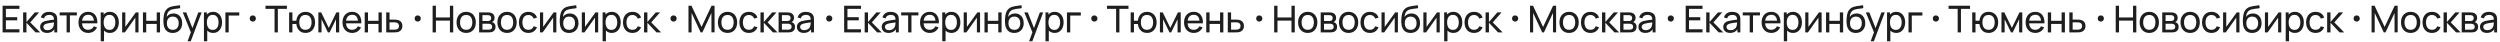 <?xml version="1.0" encoding="UTF-8"?> <svg xmlns="http://www.w3.org/2000/svg" width="1622" height="27" viewBox="0 0 1622 27" fill="none"><path d="M1.68 21V3.72H12.6V5.748H3.816V11.16H11.16V13.188H3.816V18.972H12.6V21H1.68ZM14.993 21L15.005 8.04H17.165V14.28L22.601 8.04H25.373L19.649 14.52L26.045 21H23.057L17.165 14.76V21H14.993ZM30.443 21.36C29.475 21.36 28.663 21.184 28.007 20.832C27.359 20.472 26.867 20 26.531 19.416C26.203 18.832 26.039 18.192 26.039 17.496C26.039 16.816 26.167 16.228 26.423 15.732C26.687 15.228 27.055 14.812 27.527 14.484C27.999 14.148 28.563 13.884 29.219 13.692C29.835 13.524 30.523 13.38 31.283 13.26C32.051 13.132 32.827 13.016 33.611 12.912C34.395 12.808 35.127 12.708 35.807 12.612L35.039 13.056C35.063 11.904 34.831 11.052 34.343 10.5C33.863 9.948 33.031 9.672 31.847 9.672C31.063 9.672 30.375 9.852 29.783 10.212C29.199 10.564 28.787 11.14 28.547 11.94L26.519 11.328C26.831 10.192 27.435 9.3 28.331 8.652C29.227 8.004 30.407 7.68 31.871 7.68C33.047 7.68 34.055 7.892 34.895 8.316C35.743 8.732 36.351 9.364 36.719 10.212C36.903 10.612 37.019 11.048 37.067 11.52C37.115 11.984 37.139 12.472 37.139 12.984V21H35.243V17.892L35.687 18.18C35.199 19.228 34.515 20.02 33.635 20.556C32.763 21.092 31.699 21.36 30.443 21.36ZM30.767 19.572C31.535 19.572 32.199 19.436 32.759 19.164C33.327 18.884 33.783 18.52 34.127 18.072C34.471 17.616 34.695 17.12 34.799 16.584C34.919 16.184 34.983 15.74 34.991 15.252C35.007 14.756 35.015 14.376 35.015 14.112L35.759 14.436C35.063 14.532 34.379 14.624 33.707 14.712C33.035 14.8 32.399 14.896 31.799 15C31.199 15.096 30.659 15.212 30.179 15.348C29.827 15.46 29.495 15.604 29.183 15.78C28.879 15.956 28.631 16.184 28.439 16.464C28.255 16.736 28.163 17.076 28.163 17.484C28.163 17.836 28.251 18.172 28.427 18.492C28.611 18.812 28.891 19.072 29.267 19.272C29.651 19.472 30.151 19.572 30.767 19.572ZM43.211 21V9.984H38.699V8.04H49.859V9.984H45.347V21H43.211ZM57.267 21.36C55.995 21.36 54.883 21.08 53.931 20.52C52.987 19.952 52.251 19.164 51.723 18.156C51.195 17.14 50.931 15.956 50.931 14.604C50.931 13.188 51.191 11.964 51.711 10.932C52.231 9.892 52.955 9.092 53.883 8.532C54.819 7.964 55.915 7.68 57.171 7.68C58.475 7.68 59.583 7.98 60.495 8.58C61.415 9.18 62.103 10.036 62.559 11.148C63.023 12.26 63.223 13.584 63.159 15.12H60.999V14.352C60.975 12.76 60.651 11.572 60.027 10.788C59.403 9.996 58.475 9.6 57.243 9.6C55.923 9.6 54.919 10.024 54.231 10.872C53.543 11.72 53.199 12.936 53.199 14.52C53.199 16.048 53.543 17.232 54.231 18.072C54.919 18.912 55.899 19.332 57.171 19.332C58.027 19.332 58.771 19.136 59.403 18.744C60.035 18.352 60.531 17.788 60.891 17.052L62.943 17.76C62.439 18.904 61.679 19.792 60.663 20.424C59.655 21.048 58.523 21.36 57.267 21.36ZM52.479 15.12V13.404H62.055V15.12H52.479ZM71.302 21.36C70.086 21.36 69.062 21.06 68.23 20.46C67.398 19.852 66.766 19.032 66.334 18C65.91 16.96 65.698 15.796 65.698 14.508C65.698 13.204 65.91 12.036 66.334 11.004C66.766 9.972 67.398 9.16 68.23 8.568C69.07 7.976 70.098 7.68 71.314 7.68C72.514 7.68 73.546 7.98 74.41 8.58C75.282 9.172 75.95 9.984 76.414 11.016C76.878 12.048 77.11 13.212 77.11 14.508C77.11 15.804 76.878 16.968 76.414 18C75.95 19.032 75.282 19.852 74.41 20.46C73.546 21.06 72.51 21.36 71.302 21.36ZM65.338 26.76V8.04H67.246V17.58H67.486V26.76H65.338ZM71.038 19.404C71.894 19.404 72.602 19.188 73.162 18.756C73.722 18.324 74.142 17.74 74.422 17.004C74.702 16.26 74.842 15.428 74.842 14.508C74.842 13.596 74.702 12.772 74.422 12.036C74.15 11.3 73.726 10.716 73.15 10.284C72.582 9.852 71.858 9.636 70.978 9.636C70.138 9.636 69.442 9.844 68.89 10.26C68.338 10.668 67.926 11.24 67.654 11.976C67.382 12.704 67.246 13.548 67.246 14.508C67.246 15.452 67.378 16.296 67.642 17.04C67.914 17.776 68.33 18.356 68.89 18.78C69.45 19.196 70.166 19.404 71.038 19.404ZM89.869 8.04V21H87.805V11.448L81.013 21H79.249V8.04H81.313V17.46L88.117 8.04H89.869ZM92.738 21V8.04H94.874V13.5H101.69V8.04H103.826V21H101.69V15.528H94.874V21H92.738ZM111.975 21.372C110.751 21.364 109.707 21.1 108.843 20.58C107.979 20.052 107.307 19.28 106.827 18.264C106.347 17.248 106.079 16.004 106.023 14.532C105.991 13.852 105.999 13.104 106.047 12.288C106.103 11.472 106.191 10.688 106.311 9.936C106.439 9.184 106.599 8.564 106.791 8.076C107.007 7.492 107.311 6.952 107.703 6.456C108.103 5.952 108.551 5.536 109.047 5.208C109.551 4.864 110.115 4.596 110.739 4.404C111.363 4.212 112.015 4.064 112.695 3.96C113.383 3.848 114.071 3.752 114.759 3.672C115.447 3.584 116.103 3.48 116.727 3.36L116.943 5.28C116.503 5.376 115.983 5.46 115.383 5.532C114.783 5.596 114.159 5.672 113.511 5.76C112.871 5.848 112.255 5.972 111.663 6.132C111.079 6.284 110.575 6.496 110.151 6.768C109.527 7.144 109.047 7.708 108.711 8.46C108.383 9.204 108.183 10.04 108.111 10.968C108.607 10.2 109.251 9.636 110.043 9.276C110.835 8.916 111.679 8.736 112.575 8.736C113.735 8.736 114.735 9.008 115.575 9.552C116.415 10.088 117.059 10.828 117.507 11.772C117.963 12.716 118.191 13.792 118.191 15C118.191 16.28 117.935 17.4 117.423 18.36C116.911 19.32 116.187 20.064 115.251 20.592C114.323 21.12 113.231 21.38 111.975 21.372ZM112.107 19.344C113.363 19.344 114.315 18.956 114.963 18.18C115.611 17.396 115.935 16.356 115.935 15.06C115.935 13.732 115.599 12.688 114.927 11.928C114.255 11.16 113.311 10.776 112.095 10.776C110.863 10.776 109.919 11.16 109.263 11.928C108.615 12.688 108.291 13.732 108.291 15.06C108.291 16.396 108.619 17.444 109.275 18.204C109.931 18.964 110.875 19.344 112.107 19.344ZM121.691 26.76L124.199 19.944L124.235 21.96L118.571 8.04H120.815L125.255 19.236H124.487L128.651 8.04H130.823L123.767 26.76H121.691ZM138.277 21.36C137.061 21.36 136.037 21.06 135.205 20.46C134.373 19.852 133.741 19.032 133.309 18C132.885 16.96 132.673 15.796 132.673 14.508C132.673 13.204 132.885 12.036 133.309 11.004C133.741 9.972 134.373 9.16 135.205 8.568C136.045 7.976 137.073 7.68 138.289 7.68C139.489 7.68 140.521 7.98 141.385 8.58C142.257 9.172 142.925 9.984 143.389 11.016C143.853 12.048 144.085 13.212 144.085 14.508C144.085 15.804 143.853 16.968 143.389 18C142.925 19.032 142.257 19.852 141.385 20.46C140.521 21.06 139.485 21.36 138.277 21.36ZM132.313 26.76V8.04H134.221V17.58H134.461V26.76H132.313ZM138.013 19.404C138.869 19.404 139.577 19.188 140.137 18.756C140.697 18.324 141.117 17.74 141.397 17.004C141.677 16.26 141.817 15.428 141.817 14.508C141.817 13.596 141.677 12.772 141.397 12.036C141.125 11.3 140.701 10.716 140.125 10.284C139.557 9.852 138.833 9.636 137.953 9.636C137.113 9.636 136.417 9.844 135.865 10.26C135.313 10.668 134.901 11.24 134.629 11.976C134.357 12.704 134.221 13.548 134.221 14.508C134.221 15.452 134.353 16.296 134.617 17.04C134.889 17.776 135.305 18.356 135.865 18.78C136.425 19.196 137.141 19.404 138.013 19.404ZM146.236 21V8.04H155.236V10.068H148.372V21H146.236Z" fill="#1E1E1E"></path><circle cx="164" cy="12" r="2" fill="#1E1E1E"></circle><path d="M178.132 21V5.748H172.24V3.72H186.16V5.748H180.268V21H178.132ZM198.163 21.36C197.059 21.36 196.083 21.124 195.235 20.652C194.395 20.18 193.719 19.512 193.207 18.648C192.695 17.784 192.375 16.764 192.247 15.588H189.715V21H187.579V8.04H189.715V13.452H192.235C192.363 12.252 192.687 11.22 193.207 10.356C193.727 9.492 194.411 8.832 195.259 8.376C196.107 7.912 197.083 7.68 198.187 7.68C199.475 7.68 200.583 7.972 201.511 8.556C202.447 9.14 203.163 9.944 203.659 10.968C204.163 11.992 204.415 13.168 204.415 14.496C204.415 15.848 204.159 17.04 203.647 18.072C203.143 19.104 202.423 19.912 201.487 20.496C200.559 21.072 199.451 21.36 198.163 21.36ZM198.127 19.332C199.487 19.332 200.495 18.888 201.151 18C201.815 17.104 202.147 15.94 202.147 14.508C202.147 13.036 201.811 11.868 201.139 11.004C200.475 10.14 199.475 9.708 198.139 9.708C196.851 9.708 195.871 10.136 195.199 10.992C194.527 11.848 194.191 13.016 194.191 14.496C194.191 15.96 194.523 17.132 195.187 18.012C195.859 18.892 196.839 19.332 198.127 19.332ZM206.552 21V8.04H208.388L213.308 18.096L218.228 8.04H220.064V21H218V12.492L213.872 21H212.744L208.616 12.492V21H206.552ZM228.551 21.36C227.279 21.36 226.167 21.08 225.215 20.52C224.271 19.952 223.535 19.164 223.007 18.156C222.479 17.14 222.215 15.956 222.215 14.604C222.215 13.188 222.475 11.964 222.995 10.932C223.515 9.892 224.239 9.092 225.167 8.532C226.103 7.964 227.199 7.68 228.455 7.68C229.759 7.68 230.867 7.98 231.779 8.58C232.699 9.18 233.387 10.036 233.843 11.148C234.307 12.26 234.507 13.584 234.443 15.12H232.283V14.352C232.259 12.76 231.935 11.572 231.311 10.788C230.687 9.996 229.759 9.6 228.527 9.6C227.207 9.6 226.203 10.024 225.515 10.872C224.827 11.72 224.483 12.936 224.483 14.52C224.483 16.048 224.827 17.232 225.515 18.072C226.203 18.912 227.183 19.332 228.455 19.332C229.311 19.332 230.055 19.136 230.687 18.744C231.319 18.352 231.815 17.788 232.175 17.052L234.227 17.76C233.723 18.904 232.963 19.792 231.947 20.424C230.939 21.048 229.807 21.36 228.551 21.36ZM223.763 15.12V13.404H233.339V15.12H223.763ZM236.623 21V8.04H238.759V13.5H245.575V8.04H247.711V21H245.575V15.528H238.759V21H236.623ZM250.592 21L250.58 8.04H252.728V12.732H255.524C255.9 12.732 256.284 12.74 256.676 12.756C257.068 12.772 257.408 12.808 257.696 12.864C258.368 12.992 258.956 13.216 259.46 13.536C259.964 13.856 260.356 14.292 260.636 14.844C260.916 15.388 261.056 16.064 261.056 16.872C261.056 17.992 260.764 18.88 260.18 19.536C259.604 20.184 258.848 20.616 257.912 20.832C257.592 20.904 257.224 20.952 256.808 20.976C256.4 20.992 256.012 21 255.644 21H250.592ZM252.728 19.236H255.68C255.92 19.236 256.188 19.228 256.484 19.212C256.78 19.196 257.044 19.156 257.276 19.092C257.684 18.972 258.048 18.736 258.368 18.384C258.696 18.032 258.86 17.528 258.86 16.872C258.86 16.208 258.7 15.696 258.38 15.336C258.068 14.976 257.656 14.74 257.144 14.628C256.912 14.572 256.668 14.536 256.412 14.52C256.156 14.504 255.912 14.496 255.68 14.496H252.728V19.236Z" fill="#1E1E1E"></path><circle cx="271" cy="12" r="2" fill="#1E1E1E"></circle><path d="M280.68 21V3.72H282.816V11.34H291.912V3.72H294.048V21H291.912V13.368H282.816V21H280.68ZM302.454 21.36C301.166 21.36 300.054 21.068 299.118 20.484C298.19 19.9 297.474 19.092 296.97 18.06C296.466 17.028 296.214 15.844 296.214 14.508C296.214 13.148 296.47 11.956 296.982 10.932C297.494 9.908 298.218 9.112 299.154 8.544C300.09 7.968 301.19 7.68 302.454 7.68C303.75 7.68 304.866 7.972 305.802 8.556C306.738 9.132 307.454 9.936 307.95 10.968C308.454 11.992 308.706 13.172 308.706 14.508C308.706 15.86 308.454 17.052 307.95 18.084C307.446 19.108 306.726 19.912 305.79 20.496C304.854 21.072 303.742 21.36 302.454 21.36ZM302.454 19.332C303.798 19.332 304.798 18.884 305.454 17.988C306.11 17.092 306.438 15.932 306.438 14.508C306.438 13.044 306.106 11.88 305.442 11.016C304.778 10.144 303.782 9.708 302.454 9.708C301.55 9.708 300.806 9.912 300.222 10.32C299.638 10.728 299.202 11.292 298.914 12.012C298.626 12.732 298.482 13.564 298.482 14.508C298.482 15.964 298.818 17.132 299.49 18.012C300.162 18.892 301.15 19.332 302.454 19.332ZM310.856 21V8.04H316.376C316.704 8.04 317.056 8.06 317.432 8.1C317.816 8.132 318.164 8.192 318.476 8.28C319.172 8.464 319.744 8.844 320.192 9.42C320.648 9.988 320.876 10.708 320.876 11.58C320.876 12.068 320.8 12.492 320.648 12.852C320.504 13.212 320.296 13.524 320.024 13.788C319.904 13.908 319.772 14.016 319.628 14.112C319.484 14.208 319.34 14.284 319.196 14.34C319.476 14.388 319.76 14.496 320.048 14.664C320.504 14.912 320.86 15.26 321.116 15.708C321.38 16.156 321.512 16.728 321.512 17.424C321.512 18.304 321.3 19.032 320.876 19.608C320.452 20.176 319.868 20.568 319.124 20.784C318.812 20.872 318.468 20.932 318.092 20.964C317.716 20.988 317.352 21 317 21H310.856ZM313.016 19.26H316.88C317.048 19.26 317.248 19.244 317.48 19.212C317.72 19.18 317.932 19.14 318.116 19.092C318.532 18.972 318.832 18.748 319.016 18.42C319.208 18.092 319.304 17.736 319.304 17.352C319.304 16.84 319.16 16.424 318.872 16.104C318.592 15.784 318.22 15.584 317.756 15.504C317.588 15.456 317.404 15.428 317.204 15.42C317.012 15.412 316.84 15.408 316.688 15.408H313.016V19.26ZM313.016 13.644H316.232C316.456 13.644 316.692 13.632 316.94 13.608C317.188 13.576 317.404 13.524 317.588 13.452C317.956 13.316 318.224 13.092 318.392 12.78C318.568 12.46 318.656 12.112 318.656 11.736C318.656 11.32 318.56 10.956 318.368 10.644C318.184 10.324 317.9 10.104 317.516 9.984C317.26 9.888 316.972 9.836 316.652 9.828C316.34 9.812 316.14 9.804 316.052 9.804H313.016V13.644ZM328.963 21.36C327.675 21.36 326.563 21.068 325.627 20.484C324.699 19.9 323.983 19.092 323.479 18.06C322.975 17.028 322.723 15.844 322.723 14.508C322.723 13.148 322.979 11.956 323.491 10.932C324.003 9.908 324.727 9.112 325.663 8.544C326.599 7.968 327.699 7.68 328.963 7.68C330.259 7.68 331.375 7.972 332.311 8.556C333.247 9.132 333.963 9.936 334.459 10.968C334.963 11.992 335.215 13.172 335.215 14.508C335.215 15.86 334.963 17.052 334.459 18.084C333.955 19.108 333.235 19.912 332.299 20.496C331.363 21.072 330.251 21.36 328.963 21.36ZM328.963 19.332C330.307 19.332 331.307 18.884 331.963 17.988C332.619 17.092 332.947 15.932 332.947 14.508C332.947 13.044 332.615 11.88 331.951 11.016C331.287 10.144 330.291 9.708 328.963 9.708C328.059 9.708 327.315 9.912 326.731 10.32C326.147 10.728 325.711 11.292 325.423 12.012C325.135 12.732 324.991 13.564 324.991 14.508C324.991 15.964 325.327 17.132 325.999 18.012C326.671 18.892 327.659 19.332 328.963 19.332ZM342.837 21.36C341.525 21.36 340.409 21.068 339.489 20.484C338.577 19.892 337.881 19.08 337.401 18.048C336.921 17.016 336.673 15.84 336.657 14.52C336.673 13.168 336.925 11.98 337.413 10.956C337.909 9.924 338.617 9.12 339.537 8.544C340.457 7.968 341.565 7.68 342.861 7.68C344.229 7.68 345.405 8.016 346.389 8.688C347.381 9.36 348.045 10.28 348.381 11.448L346.269 12.084C345.997 11.332 345.553 10.748 344.937 10.332C344.329 9.916 343.629 9.708 342.837 9.708C341.949 9.708 341.217 9.916 340.641 10.332C340.065 10.74 339.637 11.308 339.357 12.036C339.077 12.756 338.933 13.584 338.925 14.52C338.941 15.96 339.273 17.124 339.921 18.012C340.577 18.892 341.549 19.332 342.837 19.332C343.685 19.332 344.389 19.14 344.949 18.756C345.509 18.364 345.933 17.8 346.221 17.064L348.381 17.628C347.933 18.836 347.233 19.76 346.281 20.4C345.329 21.04 344.181 21.36 342.837 21.36ZM360.958 8.04V21H358.894V11.448L352.102 21H350.338V8.04H352.402V17.46L359.206 8.04H360.958ZM369.107 21.372C367.883 21.364 366.839 21.1 365.975 20.58C365.111 20.052 364.439 19.28 363.959 18.264C363.479 17.248 363.211 16.004 363.155 14.532C363.123 13.852 363.131 13.104 363.179 12.288C363.235 11.472 363.323 10.688 363.443 9.936C363.571 9.184 363.731 8.564 363.923 8.076C364.139 7.492 364.443 6.952 364.835 6.456C365.235 5.952 365.683 5.536 366.179 5.208C366.683 4.864 367.247 4.596 367.871 4.404C368.495 4.212 369.147 4.064 369.827 3.96C370.515 3.848 371.203 3.752 371.891 3.672C372.579 3.584 373.235 3.48 373.859 3.36L374.075 5.28C373.635 5.376 373.115 5.46 372.515 5.532C371.915 5.596 371.291 5.672 370.643 5.76C370.003 5.848 369.387 5.972 368.795 6.132C368.211 6.284 367.707 6.496 367.283 6.768C366.659 7.144 366.179 7.708 365.843 8.46C365.515 9.204 365.315 10.04 365.243 10.968C365.739 10.2 366.383 9.636 367.175 9.276C367.967 8.916 368.811 8.736 369.707 8.736C370.867 8.736 371.867 9.008 372.707 9.552C373.547 10.088 374.191 10.828 374.639 11.772C375.095 12.716 375.323 13.792 375.323 15C375.323 16.28 375.067 17.4 374.555 18.36C374.043 19.32 373.319 20.064 372.383 20.592C371.455 21.12 370.363 21.38 369.107 21.372ZM369.239 19.344C370.495 19.344 371.447 18.956 372.095 18.18C372.743 17.396 373.067 16.356 373.067 15.06C373.067 13.732 372.731 12.688 372.059 11.928C371.387 11.16 370.443 10.776 369.227 10.776C367.995 10.776 367.051 11.16 366.395 11.928C365.747 12.688 365.423 13.732 365.423 15.06C365.423 16.396 365.751 17.444 366.407 18.204C367.063 18.964 368.007 19.344 369.239 19.344ZM388.1 8.04V21H386.036V11.448L379.244 21H377.48V8.04H379.544V17.46L386.348 8.04H388.1ZM396.933 21.36C395.717 21.36 394.693 21.06 393.861 20.46C393.029 19.852 392.397 19.032 391.965 18C391.541 16.96 391.329 15.796 391.329 14.508C391.329 13.204 391.541 12.036 391.965 11.004C392.397 9.972 393.029 9.16 393.861 8.568C394.701 7.976 395.729 7.68 396.945 7.68C398.145 7.68 399.177 7.98 400.041 8.58C400.913 9.172 401.581 9.984 402.045 11.016C402.509 12.048 402.741 13.212 402.741 14.508C402.741 15.804 402.509 16.968 402.045 18C401.581 19.032 400.913 19.852 400.041 20.46C399.177 21.06 398.141 21.36 396.933 21.36ZM390.969 26.76V8.04H392.877V17.58H393.117V26.76H390.969ZM396.669 19.404C397.525 19.404 398.233 19.188 398.793 18.756C399.353 18.324 399.773 17.74 400.053 17.004C400.333 16.26 400.473 15.428 400.473 14.508C400.473 13.596 400.333 12.772 400.053 12.036C399.781 11.3 399.357 10.716 398.781 10.284C398.213 9.852 397.489 9.636 396.609 9.636C395.769 9.636 395.073 9.844 394.521 10.26C393.969 10.668 393.557 11.24 393.285 11.976C393.013 12.704 392.877 13.548 392.877 14.508C392.877 15.452 393.009 16.296 393.273 17.04C393.545 17.776 393.961 18.356 394.521 18.78C395.081 19.196 395.797 19.404 396.669 19.404ZM410.351 21.36C409.039 21.36 407.923 21.068 407.003 20.484C406.091 19.892 405.395 19.08 404.915 18.048C404.435 17.016 404.187 15.84 404.171 14.52C404.187 13.168 404.439 11.98 404.927 10.956C405.423 9.924 406.131 9.12 407.051 8.544C407.971 7.968 409.079 7.68 410.375 7.68C411.743 7.68 412.919 8.016 413.903 8.688C414.895 9.36 415.559 10.28 415.895 11.448L413.783 12.084C413.511 11.332 413.067 10.748 412.451 10.332C411.843 9.916 411.143 9.708 410.351 9.708C409.463 9.708 408.731 9.916 408.155 10.332C407.579 10.74 407.151 11.308 406.871 12.036C406.591 12.756 406.447 13.584 406.439 14.52C406.455 15.96 406.787 17.124 407.435 18.012C408.091 18.892 409.063 19.332 410.351 19.332C411.199 19.332 411.903 19.14 412.463 18.756C413.023 18.364 413.447 17.8 413.735 17.064L415.895 17.628C415.447 18.836 414.747 19.76 413.795 20.4C412.843 21.04 411.695 21.36 410.351 21.36ZM417.852 21L417.864 8.04H420.024V14.28L425.46 8.04H428.232L422.508 14.52L428.904 21H425.916L420.024 14.76V21H417.852Z" fill="#1E1E1E"></path><circle cx="437" cy="12" r="2" fill="#1E1E1E"></circle><path d="M446.68 21V3.72H448.624L455.152 17.484L461.644 3.72H463.612V20.988H461.584V8.412L455.716 21H454.576L448.708 8.412V21H446.68ZM472.017 21.36C470.729 21.36 469.617 21.068 468.681 20.484C467.753 19.9 467.037 19.092 466.533 18.06C466.029 17.028 465.777 15.844 465.777 14.508C465.777 13.148 466.033 11.956 466.545 10.932C467.057 9.908 467.781 9.112 468.717 8.544C469.653 7.968 470.753 7.68 472.017 7.68C473.313 7.68 474.429 7.972 475.365 8.556C476.301 9.132 477.017 9.936 477.513 10.968C478.017 11.992 478.269 13.172 478.269 14.508C478.269 15.86 478.017 17.052 477.513 18.084C477.009 19.108 476.289 19.912 475.353 20.496C474.417 21.072 473.305 21.36 472.017 21.36ZM472.017 19.332C473.361 19.332 474.361 18.884 475.017 17.988C475.673 17.092 476.001 15.932 476.001 14.508C476.001 13.044 475.669 11.88 475.005 11.016C474.341 10.144 473.345 9.708 472.017 9.708C471.113 9.708 470.369 9.912 469.785 10.32C469.201 10.728 468.765 11.292 468.477 12.012C468.189 12.732 468.045 13.564 468.045 14.508C468.045 15.964 468.381 17.132 469.053 18.012C469.725 18.892 470.713 19.332 472.017 19.332ZM485.891 21.36C484.579 21.36 483.463 21.068 482.543 20.484C481.631 19.892 480.935 19.08 480.455 18.048C479.975 17.016 479.727 15.84 479.711 14.52C479.727 13.168 479.979 11.98 480.467 10.956C480.963 9.924 481.671 9.12 482.591 8.544C483.511 7.968 484.619 7.68 485.915 7.68C487.283 7.68 488.459 8.016 489.443 8.688C490.435 9.36 491.099 10.28 491.435 11.448L489.323 12.084C489.051 11.332 488.607 10.748 487.991 10.332C487.383 9.916 486.683 9.708 485.891 9.708C485.003 9.708 484.271 9.916 483.695 10.332C483.119 10.74 482.691 11.308 482.411 12.036C482.131 12.756 481.987 13.584 481.979 14.52C481.995 15.96 482.327 17.124 482.975 18.012C483.631 18.892 484.603 19.332 485.891 19.332C486.739 19.332 487.443 19.14 488.003 18.756C488.563 18.364 488.987 17.8 489.275 17.064L491.435 17.628C490.987 18.836 490.287 19.76 489.335 20.4C488.383 21.04 487.235 21.36 485.891 21.36ZM493.392 21L493.404 8.04H495.564V14.28L501 8.04H503.772L498.048 14.52L504.444 21H501.456L495.564 14.76V21H493.392ZM505.146 21V8.04H510.666C510.994 8.04 511.346 8.06 511.722 8.1C512.106 8.132 512.454 8.192 512.766 8.28C513.462 8.464 514.034 8.844 514.482 9.42C514.938 9.988 515.166 10.708 515.166 11.58C515.166 12.068 515.09 12.492 514.938 12.852C514.794 13.212 514.586 13.524 514.314 13.788C514.194 13.908 514.062 14.016 513.918 14.112C513.774 14.208 513.63 14.284 513.486 14.34C513.766 14.388 514.05 14.496 514.338 14.664C514.794 14.912 515.15 15.26 515.406 15.708C515.67 16.156 515.802 16.728 515.802 17.424C515.802 18.304 515.59 19.032 515.166 19.608C514.742 20.176 514.158 20.568 513.414 20.784C513.102 20.872 512.758 20.932 512.382 20.964C512.006 20.988 511.642 21 511.29 21H505.146ZM507.306 19.26H511.17C511.338 19.26 511.538 19.244 511.77 19.212C512.01 19.18 512.222 19.14 512.406 19.092C512.822 18.972 513.122 18.748 513.306 18.42C513.498 18.092 513.594 17.736 513.594 17.352C513.594 16.84 513.45 16.424 513.162 16.104C512.882 15.784 512.51 15.584 512.046 15.504C511.878 15.456 511.694 15.428 511.494 15.42C511.302 15.412 511.13 15.408 510.978 15.408H507.306V19.26ZM507.306 13.644H510.522C510.746 13.644 510.982 13.632 511.23 13.608C511.478 13.576 511.694 13.524 511.878 13.452C512.246 13.316 512.514 13.092 512.682 12.78C512.858 12.46 512.946 12.112 512.946 11.736C512.946 11.32 512.85 10.956 512.658 10.644C512.474 10.324 512.19 10.104 511.806 9.984C511.55 9.888 511.262 9.836 510.942 9.828C510.63 9.812 510.43 9.804 510.342 9.804H507.306V13.644ZM521.417 21.36C520.449 21.36 519.637 21.184 518.981 20.832C518.333 20.472 517.841 20 517.505 19.416C517.177 18.832 517.013 18.192 517.013 17.496C517.013 16.816 517.141 16.228 517.397 15.732C517.661 15.228 518.029 14.812 518.501 14.484C518.973 14.148 519.537 13.884 520.193 13.692C520.809 13.524 521.497 13.38 522.257 13.26C523.025 13.132 523.801 13.016 524.585 12.912C525.369 12.808 526.101 12.708 526.781 12.612L526.013 13.056C526.037 11.904 525.805 11.052 525.317 10.5C524.837 9.948 524.005 9.672 522.821 9.672C522.037 9.672 521.349 9.852 520.757 10.212C520.173 10.564 519.761 11.14 519.521 11.94L517.493 11.328C517.805 10.192 518.409 9.3 519.305 8.652C520.201 8.004 521.381 7.68 522.845 7.68C524.021 7.68 525.029 7.892 525.869 8.316C526.717 8.732 527.325 9.364 527.693 10.212C527.877 10.612 527.993 11.048 528.041 11.52C528.089 11.984 528.113 12.472 528.113 12.984V21H526.217V17.892L526.661 18.18C526.173 19.228 525.489 20.02 524.609 20.556C523.737 21.092 522.673 21.36 521.417 21.36ZM521.741 19.572C522.509 19.572 523.173 19.436 523.733 19.164C524.301 18.884 524.757 18.52 525.101 18.072C525.445 17.616 525.669 17.12 525.773 16.584C525.893 16.184 525.957 15.74 525.965 15.252C525.981 14.756 525.989 14.376 525.989 14.112L526.733 14.436C526.037 14.532 525.353 14.624 524.681 14.712C524.009 14.8 523.373 14.896 522.773 15C522.173 15.096 521.633 15.212 521.153 15.348C520.801 15.46 520.469 15.604 520.157 15.78C519.853 15.956 519.605 16.184 519.413 16.464C519.229 16.736 519.137 17.076 519.137 17.484C519.137 17.836 519.225 18.172 519.401 18.492C519.585 18.812 519.865 19.072 520.241 19.272C520.625 19.472 521.125 19.572 521.741 19.572Z" fill="#1E1E1E"></path><circle cx="538" cy="12" r="2" fill="#1E1E1E"></circle><path d="M547.68 21V3.72H558.6V5.748H549.816V11.16H557.16V13.188H549.816V18.972H558.6V21H547.68ZM560.993 21L561.005 8.04H563.165V14.28L568.601 8.04H571.373L565.649 14.52L572.045 21H569.057L563.165 14.76V21H560.993ZM576.443 21.36C575.475 21.36 574.663 21.184 574.007 20.832C573.359 20.472 572.867 20 572.531 19.416C572.203 18.832 572.039 18.192 572.039 17.496C572.039 16.816 572.167 16.228 572.423 15.732C572.687 15.228 573.055 14.812 573.527 14.484C573.999 14.148 574.563 13.884 575.219 13.692C575.835 13.524 576.523 13.38 577.283 13.26C578.051 13.132 578.827 13.016 579.611 12.912C580.395 12.808 581.127 12.708 581.807 12.612L581.039 13.056C581.063 11.904 580.831 11.052 580.343 10.5C579.863 9.948 579.031 9.672 577.847 9.672C577.063 9.672 576.375 9.852 575.783 10.212C575.199 10.564 574.787 11.14 574.547 11.94L572.519 11.328C572.831 10.192 573.435 9.3 574.331 8.652C575.227 8.004 576.407 7.68 577.871 7.68C579.047 7.68 580.055 7.892 580.895 8.316C581.743 8.732 582.351 9.364 582.719 10.212C582.903 10.612 583.019 11.048 583.067 11.52C583.115 11.984 583.139 12.472 583.139 12.984V21H581.243V17.892L581.687 18.18C581.199 19.228 580.515 20.02 579.635 20.556C578.763 21.092 577.699 21.36 576.443 21.36ZM576.767 19.572C577.535 19.572 578.199 19.436 578.759 19.164C579.327 18.884 579.783 18.52 580.127 18.072C580.471 17.616 580.695 17.12 580.799 16.584C580.919 16.184 580.983 15.74 580.991 15.252C581.007 14.756 581.015 14.376 581.015 14.112L581.759 14.436C581.063 14.532 580.379 14.624 579.707 14.712C579.035 14.8 578.399 14.896 577.799 15C577.199 15.096 576.659 15.212 576.179 15.348C575.827 15.46 575.495 15.604 575.183 15.78C574.879 15.956 574.631 16.184 574.439 16.464C574.255 16.736 574.163 17.076 574.163 17.484C574.163 17.836 574.251 18.172 574.427 18.492C574.611 18.812 574.891 19.072 575.267 19.272C575.651 19.472 576.151 19.572 576.767 19.572ZM589.211 21V9.984H584.699V8.04H595.859V9.984H591.347V21H589.211ZM603.267 21.36C601.995 21.36 600.883 21.08 599.931 20.52C598.987 19.952 598.251 19.164 597.723 18.156C597.195 17.14 596.931 15.956 596.931 14.604C596.931 13.188 597.191 11.964 597.711 10.932C598.231 9.892 598.955 9.092 599.883 8.532C600.819 7.964 601.915 7.68 603.171 7.68C604.475 7.68 605.583 7.98 606.495 8.58C607.415 9.18 608.103 10.036 608.559 11.148C609.023 12.26 609.223 13.584 609.159 15.12H606.999V14.352C606.975 12.76 606.651 11.572 606.027 10.788C605.403 9.996 604.475 9.6 603.243 9.6C601.923 9.6 600.919 10.024 600.231 10.872C599.543 11.72 599.199 12.936 599.199 14.52C599.199 16.048 599.543 17.232 600.231 18.072C600.919 18.912 601.899 19.332 603.171 19.332C604.027 19.332 604.771 19.136 605.403 18.744C606.035 18.352 606.531 17.788 606.891 17.052L608.943 17.76C608.439 18.904 607.679 19.792 606.663 20.424C605.655 21.048 604.523 21.36 603.267 21.36ZM598.479 15.12V13.404H608.055V15.12H598.479ZM617.302 21.36C616.086 21.36 615.062 21.06 614.23 20.46C613.398 19.852 612.766 19.032 612.334 18C611.91 16.96 611.698 15.796 611.698 14.508C611.698 13.204 611.91 12.036 612.334 11.004C612.766 9.972 613.398 9.16 614.23 8.568C615.07 7.976 616.098 7.68 617.314 7.68C618.514 7.68 619.546 7.98 620.41 8.58C621.282 9.172 621.95 9.984 622.414 11.016C622.878 12.048 623.11 13.212 623.11 14.508C623.11 15.804 622.878 16.968 622.414 18C621.95 19.032 621.282 19.852 620.41 20.46C619.546 21.06 618.51 21.36 617.302 21.36ZM611.338 26.76V8.04H613.246V17.58H613.486V26.76H611.338ZM617.038 19.404C617.894 19.404 618.602 19.188 619.162 18.756C619.722 18.324 620.142 17.74 620.422 17.004C620.702 16.26 620.842 15.428 620.842 14.508C620.842 13.596 620.702 12.772 620.422 12.036C620.15 11.3 619.726 10.716 619.15 10.284C618.582 9.852 617.858 9.636 616.978 9.636C616.138 9.636 615.442 9.844 614.89 10.26C614.338 10.668 613.926 11.24 613.654 11.976C613.382 12.704 613.246 13.548 613.246 14.508C613.246 15.452 613.378 16.296 613.642 17.04C613.914 17.776 614.33 18.356 614.89 18.78C615.45 19.196 616.166 19.404 617.038 19.404ZM635.869 8.04V21H633.805V11.448L627.013 21H625.249V8.04H627.313V17.46L634.117 8.04H635.869ZM638.738 21V8.04H640.874V13.5H647.69V8.04H649.826V21H647.69V15.528H640.874V21H638.738ZM657.975 21.372C656.751 21.364 655.707 21.1 654.843 20.58C653.979 20.052 653.307 19.28 652.827 18.264C652.347 17.248 652.079 16.004 652.023 14.532C651.991 13.852 651.999 13.104 652.047 12.288C652.103 11.472 652.191 10.688 652.311 9.936C652.439 9.184 652.599 8.564 652.791 8.076C653.007 7.492 653.311 6.952 653.703 6.456C654.103 5.952 654.551 5.536 655.047 5.208C655.551 4.864 656.115 4.596 656.739 4.404C657.363 4.212 658.015 4.064 658.695 3.96C659.383 3.848 660.071 3.752 660.759 3.672C661.447 3.584 662.103 3.48 662.727 3.36L662.943 5.28C662.503 5.376 661.983 5.46 661.383 5.532C660.783 5.596 660.159 5.672 659.511 5.76C658.871 5.848 658.255 5.972 657.663 6.132C657.079 6.284 656.575 6.496 656.151 6.768C655.527 7.144 655.047 7.708 654.711 8.46C654.383 9.204 654.183 10.04 654.111 10.968C654.607 10.2 655.251 9.636 656.043 9.276C656.835 8.916 657.679 8.736 658.575 8.736C659.735 8.736 660.735 9.008 661.575 9.552C662.415 10.088 663.059 10.828 663.507 11.772C663.963 12.716 664.191 13.792 664.191 15C664.191 16.28 663.935 17.4 663.423 18.36C662.911 19.32 662.187 20.064 661.251 20.592C660.323 21.12 659.231 21.38 657.975 21.372ZM658.107 19.344C659.363 19.344 660.315 18.956 660.963 18.18C661.611 17.396 661.935 16.356 661.935 15.06C661.935 13.732 661.599 12.688 660.927 11.928C660.255 11.16 659.311 10.776 658.095 10.776C656.863 10.776 655.919 11.16 655.263 11.928C654.615 12.688 654.291 13.732 654.291 15.06C654.291 16.396 654.619 17.444 655.275 18.204C655.931 18.964 656.875 19.344 658.107 19.344ZM667.691 26.76L670.199 19.944L670.235 21.96L664.571 8.04H666.815L671.255 19.236H670.487L674.651 8.04H676.823L669.767 26.76H667.691ZM684.277 21.36C683.061 21.36 682.037 21.06 681.205 20.46C680.373 19.852 679.741 19.032 679.309 18C678.885 16.96 678.673 15.796 678.673 14.508C678.673 13.204 678.885 12.036 679.309 11.004C679.741 9.972 680.373 9.16 681.205 8.568C682.045 7.976 683.073 7.68 684.289 7.68C685.489 7.68 686.521 7.98 687.385 8.58C688.257 9.172 688.925 9.984 689.389 11.016C689.853 12.048 690.085 13.212 690.085 14.508C690.085 15.804 689.853 16.968 689.389 18C688.925 19.032 688.257 19.852 687.385 20.46C686.521 21.06 685.485 21.36 684.277 21.36ZM678.313 26.76V8.04H680.221V17.58H680.461V26.76H678.313ZM684.013 19.404C684.869 19.404 685.577 19.188 686.137 18.756C686.697 18.324 687.117 17.74 687.397 17.004C687.677 16.26 687.817 15.428 687.817 14.508C687.817 13.596 687.677 12.772 687.397 12.036C687.125 11.3 686.701 10.716 686.125 10.284C685.557 9.852 684.833 9.636 683.953 9.636C683.113 9.636 682.417 9.844 681.865 10.26C681.313 10.668 680.901 11.24 680.629 11.976C680.357 12.704 680.221 13.548 680.221 14.508C680.221 15.452 680.353 16.296 680.617 17.04C680.889 17.776 681.305 18.356 681.865 18.78C682.425 19.196 683.141 19.404 684.013 19.404ZM692.236 21V8.04H701.236V10.068H694.372V21H692.236Z" fill="#1E1E1E"></path><circle cx="710" cy="12" r="2" fill="#1E1E1E"></circle><path d="M724.132 21V5.748H718.24V3.72H732.16V5.748H726.268V21H724.132ZM744.163 21.36C743.059 21.36 742.083 21.124 741.235 20.652C740.395 20.18 739.719 19.512 739.207 18.648C738.695 17.784 738.375 16.764 738.247 15.588H735.715V21H733.579V8.04H735.715V13.452H738.235C738.363 12.252 738.687 11.22 739.207 10.356C739.727 9.492 740.411 8.832 741.259 8.376C742.107 7.912 743.083 7.68 744.187 7.68C745.475 7.68 746.583 7.972 747.511 8.556C748.447 9.14 749.163 9.944 749.659 10.968C750.163 11.992 750.415 13.168 750.415 14.496C750.415 15.848 750.159 17.04 749.647 18.072C749.143 19.104 748.423 19.912 747.487 20.496C746.559 21.072 745.451 21.36 744.163 21.36ZM744.127 19.332C745.487 19.332 746.495 18.888 747.151 18C747.815 17.104 748.147 15.94 748.147 14.508C748.147 13.036 747.811 11.868 747.139 11.004C746.475 10.14 745.475 9.708 744.139 9.708C742.851 9.708 741.871 10.136 741.199 10.992C740.527 11.848 740.191 13.016 740.191 14.496C740.191 15.96 740.523 17.132 741.187 18.012C741.859 18.892 742.839 19.332 744.127 19.332ZM752.552 21V8.04H754.388L759.308 18.096L764.228 8.04H766.064V21H764V12.492L759.872 21H758.744L754.616 12.492V21H752.552ZM774.551 21.36C773.279 21.36 772.167 21.08 771.215 20.52C770.271 19.952 769.535 19.164 769.007 18.156C768.479 17.14 768.215 15.956 768.215 14.604C768.215 13.188 768.475 11.964 768.995 10.932C769.515 9.892 770.239 9.092 771.167 8.532C772.103 7.964 773.199 7.68 774.455 7.68C775.759 7.68 776.867 7.98 777.779 8.58C778.699 9.18 779.387 10.036 779.843 11.148C780.307 12.26 780.507 13.584 780.443 15.12H778.283V14.352C778.259 12.76 777.935 11.572 777.311 10.788C776.687 9.996 775.759 9.6 774.527 9.6C773.207 9.6 772.203 10.024 771.515 10.872C770.827 11.72 770.483 12.936 770.483 14.52C770.483 16.048 770.827 17.232 771.515 18.072C772.203 18.912 773.183 19.332 774.455 19.332C775.311 19.332 776.055 19.136 776.687 18.744C777.319 18.352 777.815 17.788 778.175 17.052L780.227 17.76C779.723 18.904 778.963 19.792 777.947 20.424C776.939 21.048 775.807 21.36 774.551 21.36ZM769.763 15.12V13.404H779.339V15.12H769.763ZM782.623 21V8.04H784.759V13.5H791.575V8.04H793.711V21H791.575V15.528H784.759V21H782.623ZM796.592 21L796.58 8.04H798.728V12.732H801.524C801.9 12.732 802.284 12.74 802.676 12.756C803.068 12.772 803.408 12.808 803.696 12.864C804.368 12.992 804.956 13.216 805.46 13.536C805.964 13.856 806.356 14.292 806.636 14.844C806.916 15.388 807.056 16.064 807.056 16.872C807.056 17.992 806.764 18.88 806.18 19.536C805.604 20.184 804.848 20.616 803.912 20.832C803.592 20.904 803.224 20.952 802.808 20.976C802.4 20.992 802.012 21 801.644 21H796.592ZM798.728 19.236H801.68C801.92 19.236 802.188 19.228 802.484 19.212C802.78 19.196 803.044 19.156 803.276 19.092C803.684 18.972 804.048 18.736 804.368 18.384C804.696 18.032 804.86 17.528 804.86 16.872C804.86 16.208 804.7 15.696 804.38 15.336C804.068 14.976 803.656 14.74 803.144 14.628C802.912 14.572 802.668 14.536 802.412 14.52C802.156 14.504 801.912 14.496 801.68 14.496H798.728V19.236Z" fill="#1E1E1E"></path><circle cx="817" cy="12" r="2" fill="#1E1E1E"></circle><path d="M826.68 21V3.72H828.816V11.34H837.912V3.72H840.048V21H837.912V13.368H828.816V21H826.68ZM848.454 21.36C847.166 21.36 846.054 21.068 845.118 20.484C844.19 19.9 843.474 19.092 842.97 18.06C842.466 17.028 842.214 15.844 842.214 14.508C842.214 13.148 842.47 11.956 842.982 10.932C843.494 9.908 844.218 9.112 845.154 8.544C846.09 7.968 847.19 7.68 848.454 7.68C849.75 7.68 850.866 7.972 851.802 8.556C852.738 9.132 853.454 9.936 853.95 10.968C854.454 11.992 854.706 13.172 854.706 14.508C854.706 15.86 854.454 17.052 853.95 18.084C853.446 19.108 852.726 19.912 851.79 20.496C850.854 21.072 849.742 21.36 848.454 21.36ZM848.454 19.332C849.798 19.332 850.798 18.884 851.454 17.988C852.11 17.092 852.438 15.932 852.438 14.508C852.438 13.044 852.106 11.88 851.442 11.016C850.778 10.144 849.782 9.708 848.454 9.708C847.55 9.708 846.806 9.912 846.222 10.32C845.638 10.728 845.202 11.292 844.914 12.012C844.626 12.732 844.482 13.564 844.482 14.508C844.482 15.964 844.818 17.132 845.49 18.012C846.162 18.892 847.15 19.332 848.454 19.332ZM856.856 21V8.04H862.376C862.704 8.04 863.056 8.06 863.432 8.1C863.816 8.132 864.164 8.192 864.476 8.28C865.172 8.464 865.744 8.844 866.192 9.42C866.648 9.988 866.876 10.708 866.876 11.58C866.876 12.068 866.8 12.492 866.648 12.852C866.504 13.212 866.296 13.524 866.024 13.788C865.904 13.908 865.772 14.016 865.628 14.112C865.484 14.208 865.34 14.284 865.196 14.34C865.476 14.388 865.76 14.496 866.048 14.664C866.504 14.912 866.86 15.26 867.116 15.708C867.38 16.156 867.512 16.728 867.512 17.424C867.512 18.304 867.3 19.032 866.876 19.608C866.452 20.176 865.868 20.568 865.124 20.784C864.812 20.872 864.468 20.932 864.092 20.964C863.716 20.988 863.352 21 863 21H856.856ZM859.016 19.26H862.88C863.048 19.26 863.248 19.244 863.48 19.212C863.72 19.18 863.932 19.14 864.116 19.092C864.532 18.972 864.832 18.748 865.016 18.42C865.208 18.092 865.304 17.736 865.304 17.352C865.304 16.84 865.16 16.424 864.872 16.104C864.592 15.784 864.22 15.584 863.756 15.504C863.588 15.456 863.404 15.428 863.204 15.42C863.012 15.412 862.84 15.408 862.688 15.408H859.016V19.26ZM859.016 13.644H862.232C862.456 13.644 862.692 13.632 862.94 13.608C863.188 13.576 863.404 13.524 863.588 13.452C863.956 13.316 864.224 13.092 864.392 12.78C864.568 12.46 864.656 12.112 864.656 11.736C864.656 11.32 864.56 10.956 864.368 10.644C864.184 10.324 863.9 10.104 863.516 9.984C863.26 9.888 862.972 9.836 862.652 9.828C862.34 9.812 862.14 9.804 862.052 9.804H859.016V13.644ZM874.963 21.36C873.675 21.36 872.563 21.068 871.627 20.484C870.699 19.9 869.983 19.092 869.479 18.06C868.975 17.028 868.723 15.844 868.723 14.508C868.723 13.148 868.979 11.956 869.491 10.932C870.003 9.908 870.727 9.112 871.663 8.544C872.599 7.968 873.699 7.68 874.963 7.68C876.259 7.68 877.375 7.972 878.311 8.556C879.247 9.132 879.963 9.936 880.459 10.968C880.963 11.992 881.215 13.172 881.215 14.508C881.215 15.86 880.963 17.052 880.459 18.084C879.955 19.108 879.235 19.912 878.299 20.496C877.363 21.072 876.251 21.36 874.963 21.36ZM874.963 19.332C876.307 19.332 877.307 18.884 877.963 17.988C878.619 17.092 878.947 15.932 878.947 14.508C878.947 13.044 878.615 11.88 877.951 11.016C877.287 10.144 876.291 9.708 874.963 9.708C874.059 9.708 873.315 9.912 872.731 10.32C872.147 10.728 871.711 11.292 871.423 12.012C871.135 12.732 870.991 13.564 870.991 14.508C870.991 15.964 871.327 17.132 871.999 18.012C872.671 18.892 873.659 19.332 874.963 19.332ZM888.837 21.36C887.525 21.36 886.409 21.068 885.489 20.484C884.577 19.892 883.881 19.08 883.401 18.048C882.921 17.016 882.673 15.84 882.657 14.52C882.673 13.168 882.925 11.98 883.413 10.956C883.909 9.924 884.617 9.12 885.537 8.544C886.457 7.968 887.565 7.68 888.861 7.68C890.229 7.68 891.405 8.016 892.389 8.688C893.381 9.36 894.045 10.28 894.381 11.448L892.269 12.084C891.997 11.332 891.553 10.748 890.937 10.332C890.329 9.916 889.629 9.708 888.837 9.708C887.949 9.708 887.217 9.916 886.641 10.332C886.065 10.74 885.637 11.308 885.357 12.036C885.077 12.756 884.933 13.584 884.925 14.52C884.941 15.96 885.273 17.124 885.921 18.012C886.577 18.892 887.549 19.332 888.837 19.332C889.685 19.332 890.389 19.14 890.949 18.756C891.509 18.364 891.933 17.8 892.221 17.064L894.381 17.628C893.933 18.836 893.233 19.76 892.281 20.4C891.329 21.04 890.181 21.36 888.837 21.36ZM906.958 8.04V21H904.894V11.448L898.102 21H896.338V8.04H898.402V17.46L905.206 8.04H906.958ZM915.107 21.372C913.883 21.364 912.839 21.1 911.975 20.58C911.111 20.052 910.439 19.28 909.959 18.264C909.479 17.248 909.211 16.004 909.155 14.532C909.123 13.852 909.131 13.104 909.179 12.288C909.235 11.472 909.323 10.688 909.443 9.936C909.571 9.184 909.731 8.564 909.923 8.076C910.139 7.492 910.443 6.952 910.835 6.456C911.235 5.952 911.683 5.536 912.179 5.208C912.683 4.864 913.247 4.596 913.871 4.404C914.495 4.212 915.147 4.064 915.827 3.96C916.515 3.848 917.203 3.752 917.891 3.672C918.579 3.584 919.235 3.48 919.859 3.36L920.075 5.28C919.635 5.376 919.115 5.46 918.515 5.532C917.915 5.596 917.291 5.672 916.643 5.76C916.003 5.848 915.387 5.972 914.795 6.132C914.211 6.284 913.707 6.496 913.283 6.768C912.659 7.144 912.179 7.708 911.843 8.46C911.515 9.204 911.315 10.04 911.243 10.968C911.739 10.2 912.383 9.636 913.175 9.276C913.967 8.916 914.811 8.736 915.707 8.736C916.867 8.736 917.867 9.008 918.707 9.552C919.547 10.088 920.191 10.828 920.639 11.772C921.095 12.716 921.323 13.792 921.323 15C921.323 16.28 921.067 17.4 920.555 18.36C920.043 19.32 919.319 20.064 918.383 20.592C917.455 21.12 916.363 21.38 915.107 21.372ZM915.239 19.344C916.495 19.344 917.447 18.956 918.095 18.18C918.743 17.396 919.067 16.356 919.067 15.06C919.067 13.732 918.731 12.688 918.059 11.928C917.387 11.16 916.443 10.776 915.227 10.776C913.995 10.776 913.051 11.16 912.395 11.928C911.747 12.688 911.423 13.732 911.423 15.06C911.423 16.396 911.751 17.444 912.407 18.204C913.063 18.964 914.007 19.344 915.239 19.344ZM934.1 8.04V21H932.036V11.448L925.244 21H923.48V8.04H925.544V17.46L932.348 8.04H934.1ZM942.933 21.36C941.717 21.36 940.693 21.06 939.861 20.46C939.029 19.852 938.397 19.032 937.965 18C937.541 16.96 937.329 15.796 937.329 14.508C937.329 13.204 937.541 12.036 937.965 11.004C938.397 9.972 939.029 9.16 939.861 8.568C940.701 7.976 941.729 7.68 942.945 7.68C944.145 7.68 945.177 7.98 946.041 8.58C946.913 9.172 947.581 9.984 948.045 11.016C948.509 12.048 948.741 13.212 948.741 14.508C948.741 15.804 948.509 16.968 948.045 18C947.581 19.032 946.913 19.852 946.041 20.46C945.177 21.06 944.141 21.36 942.933 21.36ZM936.969 26.76V8.04H938.877V17.58H939.117V26.76H936.969ZM942.669 19.404C943.525 19.404 944.233 19.188 944.793 18.756C945.353 18.324 945.773 17.74 946.053 17.004C946.333 16.26 946.473 15.428 946.473 14.508C946.473 13.596 946.333 12.772 946.053 12.036C945.781 11.3 945.357 10.716 944.781 10.284C944.213 9.852 943.489 9.636 942.609 9.636C941.769 9.636 941.073 9.844 940.521 10.26C939.969 10.668 939.557 11.24 939.285 11.976C939.013 12.704 938.877 13.548 938.877 14.508C938.877 15.452 939.009 16.296 939.273 17.04C939.545 17.776 939.961 18.356 940.521 18.78C941.081 19.196 941.797 19.404 942.669 19.404ZM956.351 21.36C955.039 21.36 953.923 21.068 953.003 20.484C952.091 19.892 951.395 19.08 950.915 18.048C950.435 17.016 950.187 15.84 950.171 14.52C950.187 13.168 950.439 11.98 950.927 10.956C951.423 9.924 952.131 9.12 953.051 8.544C953.971 7.968 955.079 7.68 956.375 7.68C957.743 7.68 958.919 8.016 959.903 8.688C960.895 9.36 961.559 10.28 961.895 11.448L959.783 12.084C959.511 11.332 959.067 10.748 958.451 10.332C957.843 9.916 957.143 9.708 956.351 9.708C955.463 9.708 954.731 9.916 954.155 10.332C953.579 10.74 953.151 11.308 952.871 12.036C952.591 12.756 952.447 13.584 952.439 14.52C952.455 15.96 952.787 17.124 953.435 18.012C954.091 18.892 955.063 19.332 956.351 19.332C957.199 19.332 957.903 19.14 958.463 18.756C959.023 18.364 959.447 17.8 959.735 17.064L961.895 17.628C961.447 18.836 960.747 19.76 959.795 20.4C958.843 21.04 957.695 21.36 956.351 21.36ZM963.852 21L963.864 8.04H966.024V14.28L971.46 8.04H974.232L968.508 14.52L974.904 21H971.916L966.024 14.76V21H963.852Z" fill="#1E1E1E"></path><circle cx="983" cy="12" r="2" fill="#1E1E1E"></circle><path d="M992.68 21V3.72H994.624L1001.15 17.484L1007.64 3.72H1009.61V20.988H1007.58V8.412L1001.72 21H1000.58L994.708 8.412V21H992.68ZM1018.02 21.36C1016.73 21.36 1015.62 21.068 1014.68 20.484C1013.75 19.9 1013.04 19.092 1012.53 18.06C1012.03 17.028 1011.78 15.844 1011.78 14.508C1011.78 13.148 1012.03 11.956 1012.54 10.932C1013.06 9.908 1013.78 9.112 1014.72 8.544C1015.65 7.968 1016.75 7.68 1018.02 7.68C1019.31 7.68 1020.43 7.972 1021.36 8.556C1022.3 9.132 1023.02 9.936 1023.51 10.968C1024.02 11.992 1024.27 13.172 1024.27 14.508C1024.27 15.86 1024.02 17.052 1023.51 18.084C1023.01 19.108 1022.29 19.912 1021.35 20.496C1020.42 21.072 1019.3 21.36 1018.02 21.36ZM1018.02 19.332C1019.36 19.332 1020.36 18.884 1021.02 17.988C1021.67 17.092 1022 15.932 1022 14.508C1022 13.044 1021.67 11.88 1021 11.016C1020.34 10.144 1019.34 9.708 1018.02 9.708C1017.11 9.708 1016.37 9.912 1015.78 10.32C1015.2 10.728 1014.76 11.292 1014.48 12.012C1014.19 12.732 1014.04 13.564 1014.04 14.508C1014.04 15.964 1014.38 17.132 1015.05 18.012C1015.72 18.892 1016.71 19.332 1018.02 19.332ZM1031.89 21.36C1030.58 21.36 1029.46 21.068 1028.54 20.484C1027.63 19.892 1026.93 19.08 1026.45 18.048C1025.97 17.016 1025.73 15.84 1025.71 14.52C1025.73 13.168 1025.98 11.98 1026.47 10.956C1026.96 9.924 1027.67 9.12 1028.59 8.544C1029.51 7.968 1030.62 7.68 1031.91 7.68C1033.28 7.68 1034.46 8.016 1035.44 8.688C1036.43 9.36 1037.1 10.28 1037.43 11.448L1035.32 12.084C1035.05 11.332 1034.61 10.748 1033.99 10.332C1033.38 9.916 1032.68 9.708 1031.89 9.708C1031 9.708 1030.27 9.916 1029.69 10.332C1029.12 10.74 1028.69 11.308 1028.41 12.036C1028.13 12.756 1027.99 13.584 1027.98 14.52C1027.99 15.96 1028.33 17.124 1028.97 18.012C1029.63 18.892 1030.6 19.332 1031.89 19.332C1032.74 19.332 1033.44 19.14 1034 18.756C1034.56 18.364 1034.99 17.8 1035.27 17.064L1037.43 17.628C1036.99 18.836 1036.29 19.76 1035.33 20.4C1034.38 21.04 1033.23 21.36 1031.89 21.36ZM1039.39 21L1039.4 8.04H1041.56V14.28L1047 8.04H1049.77L1044.05 14.52L1050.44 21H1047.46L1041.56 14.76V21H1039.39ZM1051.15 21V8.04H1056.67C1056.99 8.04 1057.35 8.06 1057.72 8.1C1058.11 8.132 1058.45 8.192 1058.77 8.28C1059.46 8.464 1060.03 8.844 1060.48 9.42C1060.94 9.988 1061.17 10.708 1061.17 11.58C1061.17 12.068 1061.09 12.492 1060.94 12.852C1060.79 13.212 1060.59 13.524 1060.31 13.788C1060.19 13.908 1060.06 14.016 1059.92 14.112C1059.77 14.208 1059.63 14.284 1059.49 14.34C1059.77 14.388 1060.05 14.496 1060.34 14.664C1060.79 14.912 1061.15 15.26 1061.41 15.708C1061.67 16.156 1061.8 16.728 1061.8 17.424C1061.8 18.304 1061.59 19.032 1061.17 19.608C1060.74 20.176 1060.16 20.568 1059.41 20.784C1059.1 20.872 1058.76 20.932 1058.38 20.964C1058.01 20.988 1057.64 21 1057.29 21H1051.15ZM1053.31 19.26H1057.17C1057.34 19.26 1057.54 19.244 1057.77 19.212C1058.01 19.18 1058.22 19.14 1058.41 19.092C1058.82 18.972 1059.12 18.748 1059.31 18.42C1059.5 18.092 1059.59 17.736 1059.59 17.352C1059.59 16.84 1059.45 16.424 1059.16 16.104C1058.88 15.784 1058.51 15.584 1058.05 15.504C1057.88 15.456 1057.69 15.428 1057.49 15.42C1057.3 15.412 1057.13 15.408 1056.98 15.408H1053.31V19.26ZM1053.31 13.644H1056.52C1056.75 13.644 1056.98 13.632 1057.23 13.608C1057.48 13.576 1057.69 13.524 1057.88 13.452C1058.25 13.316 1058.51 13.092 1058.68 12.78C1058.86 12.46 1058.95 12.112 1058.95 11.736C1058.95 11.32 1058.85 10.956 1058.66 10.644C1058.47 10.324 1058.19 10.104 1057.81 9.984C1057.55 9.888 1057.26 9.836 1056.94 9.828C1056.63 9.812 1056.43 9.804 1056.34 9.804H1053.31V13.644ZM1067.42 21.36C1066.45 21.36 1065.64 21.184 1064.98 20.832C1064.33 20.472 1063.84 20 1063.51 19.416C1063.18 18.832 1063.01 18.192 1063.01 17.496C1063.01 16.816 1063.14 16.228 1063.4 15.732C1063.66 15.228 1064.03 14.812 1064.5 14.484C1064.97 14.148 1065.54 13.884 1066.19 13.692C1066.81 13.524 1067.5 13.38 1068.26 13.26C1069.03 13.132 1069.8 13.016 1070.59 12.912C1071.37 12.808 1072.1 12.708 1072.78 12.612L1072.01 13.056C1072.04 11.904 1071.81 11.052 1071.32 10.5C1070.84 9.948 1070.01 9.672 1068.82 9.672C1068.04 9.672 1067.35 9.852 1066.76 10.212C1066.17 10.564 1065.76 11.14 1065.52 11.94L1063.49 11.328C1063.81 10.192 1064.41 9.3 1065.31 8.652C1066.2 8.004 1067.38 7.68 1068.85 7.68C1070.02 7.68 1071.03 7.892 1071.87 8.316C1072.72 8.732 1073.33 9.364 1073.69 10.212C1073.88 10.612 1073.99 11.048 1074.04 11.52C1074.09 11.984 1074.11 12.472 1074.11 12.984V21H1072.22V17.892L1072.66 18.18C1072.17 19.228 1071.49 20.02 1070.61 20.556C1069.74 21.092 1068.67 21.36 1067.42 21.36ZM1067.74 19.572C1068.51 19.572 1069.17 19.436 1069.73 19.164C1070.3 18.884 1070.76 18.52 1071.1 18.072C1071.45 17.616 1071.67 17.12 1071.77 16.584C1071.89 16.184 1071.96 15.74 1071.97 15.252C1071.98 14.756 1071.99 14.376 1071.99 14.112L1072.73 14.436C1072.04 14.532 1071.35 14.624 1070.68 14.712C1070.01 14.8 1069.37 14.896 1068.77 15C1068.17 15.096 1067.63 15.212 1067.15 15.348C1066.8 15.46 1066.47 15.604 1066.16 15.78C1065.85 15.956 1065.61 16.184 1065.41 16.464C1065.23 16.736 1065.14 17.076 1065.14 17.484C1065.14 17.836 1065.23 18.172 1065.4 18.492C1065.59 18.812 1065.87 19.072 1066.24 19.272C1066.63 19.472 1067.13 19.572 1067.74 19.572Z" fill="#1E1E1E"></path><circle cx="1084" cy="12" r="2" fill="#1E1E1E"></circle><path d="M1093.68 21V3.72H1104.6V5.748H1095.82V11.16H1103.16V13.188H1095.82V18.972H1104.6V21H1093.68ZM1106.99 21L1107 8.04H1109.16V14.28L1114.6 8.04H1117.37L1111.65 14.52L1118.04 21H1115.06L1109.16 14.76V21H1106.99ZM1122.44 21.36C1121.48 21.36 1120.66 21.184 1120.01 20.832C1119.36 20.472 1118.87 20 1118.53 19.416C1118.2 18.832 1118.04 18.192 1118.04 17.496C1118.04 16.816 1118.17 16.228 1118.42 15.732C1118.69 15.228 1119.06 14.812 1119.53 14.484C1120 14.148 1120.56 13.884 1121.22 13.692C1121.84 13.524 1122.52 13.38 1123.28 13.26C1124.05 13.132 1124.83 13.016 1125.61 12.912C1126.4 12.808 1127.13 12.708 1127.81 12.612L1127.04 13.056C1127.06 11.904 1126.83 11.052 1126.34 10.5C1125.86 9.948 1125.03 9.672 1123.85 9.672C1123.06 9.672 1122.38 9.852 1121.78 10.212C1121.2 10.564 1120.79 11.14 1120.55 11.94L1118.52 11.328C1118.83 10.192 1119.44 9.3 1120.33 8.652C1121.23 8.004 1122.41 7.68 1123.87 7.68C1125.05 7.68 1126.06 7.892 1126.9 8.316C1127.74 8.732 1128.35 9.364 1128.72 10.212C1128.9 10.612 1129.02 11.048 1129.07 11.52C1129.12 11.984 1129.14 12.472 1129.14 12.984V21H1127.24V17.892L1127.69 18.18C1127.2 19.228 1126.52 20.02 1125.64 20.556C1124.76 21.092 1123.7 21.36 1122.44 21.36ZM1122.77 19.572C1123.54 19.572 1124.2 19.436 1124.76 19.164C1125.33 18.884 1125.78 18.52 1126.13 18.072C1126.47 17.616 1126.7 17.12 1126.8 16.584C1126.92 16.184 1126.98 15.74 1126.99 15.252C1127.01 14.756 1127.02 14.376 1127.02 14.112L1127.76 14.436C1127.06 14.532 1126.38 14.624 1125.71 14.712C1125.04 14.8 1124.4 14.896 1123.8 15C1123.2 15.096 1122.66 15.212 1122.18 15.348C1121.83 15.46 1121.5 15.604 1121.18 15.78C1120.88 15.956 1120.63 16.184 1120.44 16.464C1120.26 16.736 1120.16 17.076 1120.16 17.484C1120.16 17.836 1120.25 18.172 1120.43 18.492C1120.61 18.812 1120.89 19.072 1121.27 19.272C1121.65 19.472 1122.15 19.572 1122.77 19.572ZM1135.21 21V9.984H1130.7V8.04H1141.86V9.984H1137.35V21H1135.21ZM1149.27 21.36C1147.99 21.36 1146.88 21.08 1145.93 20.52C1144.99 19.952 1144.25 19.164 1143.72 18.156C1143.19 17.14 1142.93 15.956 1142.93 14.604C1142.93 13.188 1143.19 11.964 1143.71 10.932C1144.23 9.892 1144.95 9.092 1145.88 8.532C1146.82 7.964 1147.91 7.68 1149.17 7.68C1150.47 7.68 1151.58 7.98 1152.49 8.58C1153.41 9.18 1154.1 10.036 1154.56 11.148C1155.02 12.26 1155.22 13.584 1155.16 15.12H1153V14.352C1152.97 12.76 1152.65 11.572 1152.03 10.788C1151.4 9.996 1150.47 9.6 1149.24 9.6C1147.92 9.6 1146.92 10.024 1146.23 10.872C1145.54 11.72 1145.2 12.936 1145.2 14.52C1145.2 16.048 1145.54 17.232 1146.23 18.072C1146.92 18.912 1147.9 19.332 1149.17 19.332C1150.03 19.332 1150.77 19.136 1151.4 18.744C1152.03 18.352 1152.53 17.788 1152.89 17.052L1154.94 17.76C1154.44 18.904 1153.68 19.792 1152.66 20.424C1151.65 21.048 1150.52 21.36 1149.27 21.36ZM1144.48 15.12V13.404H1154.05V15.12H1144.48ZM1163.3 21.36C1162.09 21.36 1161.06 21.06 1160.23 20.46C1159.4 19.852 1158.77 19.032 1158.33 18C1157.91 16.96 1157.7 15.796 1157.7 14.508C1157.7 13.204 1157.91 12.036 1158.33 11.004C1158.77 9.972 1159.4 9.16 1160.23 8.568C1161.07 7.976 1162.1 7.68 1163.31 7.68C1164.51 7.68 1165.55 7.98 1166.41 8.58C1167.28 9.172 1167.95 9.984 1168.41 11.016C1168.88 12.048 1169.11 13.212 1169.11 14.508C1169.11 15.804 1168.88 16.968 1168.41 18C1167.95 19.032 1167.28 19.852 1166.41 20.46C1165.55 21.06 1164.51 21.36 1163.3 21.36ZM1157.34 26.76V8.04H1159.25V17.58H1159.49V26.76H1157.34ZM1163.04 19.404C1163.89 19.404 1164.6 19.188 1165.16 18.756C1165.72 18.324 1166.14 17.74 1166.42 17.004C1166.7 16.26 1166.84 15.428 1166.84 14.508C1166.84 13.596 1166.7 12.772 1166.42 12.036C1166.15 11.3 1165.73 10.716 1165.15 10.284C1164.58 9.852 1163.86 9.636 1162.98 9.636C1162.14 9.636 1161.44 9.844 1160.89 10.26C1160.34 10.668 1159.93 11.24 1159.65 11.976C1159.38 12.704 1159.25 13.548 1159.25 14.508C1159.25 15.452 1159.38 16.296 1159.64 17.04C1159.91 17.776 1160.33 18.356 1160.89 18.78C1161.45 19.196 1162.17 19.404 1163.04 19.404ZM1181.87 8.04V21H1179.8V11.448L1173.01 21H1171.25V8.04H1173.31V17.46L1180.12 8.04H1181.87ZM1184.74 21V8.04H1186.87V13.5H1193.69V8.04H1195.83V21H1193.69V15.528H1186.87V21H1184.74ZM1203.98 21.372C1202.75 21.364 1201.71 21.1 1200.84 20.58C1199.98 20.052 1199.31 19.28 1198.83 18.264C1198.35 17.248 1198.08 16.004 1198.02 14.532C1197.99 13.852 1198 13.104 1198.05 12.288C1198.1 11.472 1198.19 10.688 1198.31 9.936C1198.44 9.184 1198.6 8.564 1198.79 8.076C1199.01 7.492 1199.31 6.952 1199.7 6.456C1200.1 5.952 1200.55 5.536 1201.05 5.208C1201.55 4.864 1202.12 4.596 1202.74 4.404C1203.36 4.212 1204.02 4.064 1204.7 3.96C1205.38 3.848 1206.07 3.752 1206.76 3.672C1207.45 3.584 1208.1 3.48 1208.73 3.36L1208.94 5.28C1208.5 5.376 1207.98 5.46 1207.38 5.532C1206.78 5.596 1206.16 5.672 1205.51 5.76C1204.87 5.848 1204.26 5.972 1203.66 6.132C1203.08 6.284 1202.58 6.496 1202.15 6.768C1201.53 7.144 1201.05 7.708 1200.71 8.46C1200.38 9.204 1200.18 10.04 1200.11 10.968C1200.61 10.2 1201.25 9.636 1202.04 9.276C1202.84 8.916 1203.68 8.736 1204.58 8.736C1205.74 8.736 1206.74 9.008 1207.58 9.552C1208.42 10.088 1209.06 10.828 1209.51 11.772C1209.96 12.716 1210.19 13.792 1210.19 15C1210.19 16.28 1209.94 17.4 1209.42 18.36C1208.91 19.32 1208.19 20.064 1207.25 20.592C1206.32 21.12 1205.23 21.38 1203.98 21.372ZM1204.11 19.344C1205.36 19.344 1206.32 18.956 1206.96 18.18C1207.61 17.396 1207.94 16.356 1207.94 15.06C1207.94 13.732 1207.6 12.688 1206.93 11.928C1206.26 11.16 1205.31 10.776 1204.1 10.776C1202.86 10.776 1201.92 11.16 1201.26 11.928C1200.62 12.688 1200.29 13.732 1200.29 15.06C1200.29 16.396 1200.62 17.444 1201.28 18.204C1201.93 18.964 1202.88 19.344 1204.11 19.344ZM1213.69 26.76L1216.2 19.944L1216.24 21.96L1210.57 8.04H1212.82L1217.26 19.236H1216.49L1220.65 8.04H1222.82L1215.77 26.76H1213.69ZM1230.28 21.36C1229.06 21.36 1228.04 21.06 1227.21 20.46C1226.37 19.852 1225.74 19.032 1225.31 18C1224.89 16.96 1224.67 15.796 1224.67 14.508C1224.67 13.204 1224.89 12.036 1225.31 11.004C1225.74 9.972 1226.37 9.16 1227.21 8.568C1228.05 7.976 1229.07 7.68 1230.29 7.68C1231.49 7.68 1232.52 7.98 1233.39 8.58C1234.26 9.172 1234.93 9.984 1235.39 11.016C1235.85 12.048 1236.09 13.212 1236.09 14.508C1236.09 15.804 1235.85 16.968 1235.39 18C1234.93 19.032 1234.26 19.852 1233.39 20.46C1232.52 21.06 1231.49 21.36 1230.28 21.36ZM1224.31 26.76V8.04H1226.22V17.58H1226.46V26.76H1224.31ZM1230.01 19.404C1230.87 19.404 1231.58 19.188 1232.14 18.756C1232.7 18.324 1233.12 17.74 1233.4 17.004C1233.68 16.26 1233.82 15.428 1233.82 14.508C1233.82 13.596 1233.68 12.772 1233.4 12.036C1233.13 11.3 1232.7 10.716 1232.13 10.284C1231.56 9.852 1230.83 9.636 1229.95 9.636C1229.11 9.636 1228.42 9.844 1227.87 10.26C1227.31 10.668 1226.9 11.24 1226.63 11.976C1226.36 12.704 1226.22 13.548 1226.22 14.508C1226.22 15.452 1226.35 16.296 1226.62 17.04C1226.89 17.776 1227.31 18.356 1227.87 18.78C1228.43 19.196 1229.14 19.404 1230.01 19.404ZM1238.24 21V8.04H1247.24V10.068H1240.37V21H1238.24Z" fill="#1E1E1E"></path><circle cx="1256" cy="12" r="2" fill="#1E1E1E"></circle><path d="M1270.13 21V5.748H1264.24V3.72H1278.16V5.748H1272.27V21H1270.13ZM1290.16 21.36C1289.06 21.36 1288.08 21.124 1287.23 20.652C1286.39 20.18 1285.72 19.512 1285.21 18.648C1284.69 17.784 1284.37 16.764 1284.25 15.588H1281.71V21H1279.58V8.04H1281.71V13.452H1284.23C1284.36 12.252 1284.69 11.22 1285.21 10.356C1285.73 9.492 1286.41 8.832 1287.26 8.376C1288.11 7.912 1289.08 7.68 1290.19 7.68C1291.47 7.68 1292.58 7.972 1293.51 8.556C1294.45 9.14 1295.16 9.944 1295.66 10.968C1296.16 11.992 1296.41 13.168 1296.41 14.496C1296.41 15.848 1296.16 17.04 1295.65 18.072C1295.14 19.104 1294.42 19.912 1293.49 20.496C1292.56 21.072 1291.45 21.36 1290.16 21.36ZM1290.13 19.332C1291.49 19.332 1292.49 18.888 1293.15 18C1293.81 17.104 1294.15 15.94 1294.15 14.508C1294.15 13.036 1293.81 11.868 1293.14 11.004C1292.47 10.14 1291.47 9.708 1290.14 9.708C1288.85 9.708 1287.87 10.136 1287.2 10.992C1286.53 11.848 1286.19 13.016 1286.19 14.496C1286.19 15.96 1286.52 17.132 1287.19 18.012C1287.86 18.892 1288.84 19.332 1290.13 19.332ZM1298.55 21V8.04H1300.39L1305.31 18.096L1310.23 8.04H1312.06V21H1310V12.492L1305.87 21H1304.74L1300.62 12.492V21H1298.55ZM1320.55 21.36C1319.28 21.36 1318.17 21.08 1317.22 20.52C1316.27 19.952 1315.54 19.164 1315.01 18.156C1314.48 17.14 1314.22 15.956 1314.22 14.604C1314.22 13.188 1314.48 11.964 1315 10.932C1315.52 9.892 1316.24 9.092 1317.17 8.532C1318.1 7.964 1319.2 7.68 1320.46 7.68C1321.76 7.68 1322.87 7.98 1323.78 8.58C1324.7 9.18 1325.39 10.036 1325.84 11.148C1326.31 12.26 1326.51 13.584 1326.44 15.12H1324.28V14.352C1324.26 12.76 1323.94 11.572 1323.31 10.788C1322.69 9.996 1321.76 9.6 1320.53 9.6C1319.21 9.6 1318.2 10.024 1317.52 10.872C1316.83 11.72 1316.48 12.936 1316.48 14.52C1316.48 16.048 1316.83 17.232 1317.52 18.072C1318.2 18.912 1319.18 19.332 1320.46 19.332C1321.31 19.332 1322.06 19.136 1322.69 18.744C1323.32 18.352 1323.82 17.788 1324.18 17.052L1326.23 17.76C1325.72 18.904 1324.96 19.792 1323.95 20.424C1322.94 21.048 1321.81 21.36 1320.55 21.36ZM1315.76 15.12V13.404H1325.34V15.12H1315.76ZM1328.62 21V8.04H1330.76V13.5H1337.58V8.04H1339.71V21H1337.58V15.528H1330.76V21H1328.62ZM1342.59 21L1342.58 8.04H1344.73V12.732H1347.52C1347.9 12.732 1348.28 12.74 1348.68 12.756C1349.07 12.772 1349.41 12.808 1349.7 12.864C1350.37 12.992 1350.96 13.216 1351.46 13.536C1351.96 13.856 1352.36 14.292 1352.64 14.844C1352.92 15.388 1353.06 16.064 1353.06 16.872C1353.06 17.992 1352.76 18.88 1352.18 19.536C1351.6 20.184 1350.85 20.616 1349.91 20.832C1349.59 20.904 1349.22 20.952 1348.81 20.976C1348.4 20.992 1348.01 21 1347.64 21H1342.59ZM1344.73 19.236H1347.68C1347.92 19.236 1348.19 19.228 1348.48 19.212C1348.78 19.196 1349.04 19.156 1349.28 19.092C1349.68 18.972 1350.05 18.736 1350.37 18.384C1350.7 18.032 1350.86 17.528 1350.86 16.872C1350.86 16.208 1350.7 15.696 1350.38 15.336C1350.07 14.976 1349.66 14.74 1349.14 14.628C1348.91 14.572 1348.67 14.536 1348.41 14.52C1348.16 14.504 1347.91 14.496 1347.68 14.496H1344.73V19.236Z" fill="#1E1E1E"></path><circle cx="1363" cy="12" r="2" fill="#1E1E1E"></circle><path d="M1372.68 21V3.72H1374.82V11.34H1383.91V3.72H1386.05V21H1383.91V13.368H1374.82V21H1372.68ZM1394.45 21.36C1393.17 21.36 1392.05 21.068 1391.12 20.484C1390.19 19.9 1389.47 19.092 1388.97 18.06C1388.47 17.028 1388.21 15.844 1388.21 14.508C1388.21 13.148 1388.47 11.956 1388.98 10.932C1389.49 9.908 1390.22 9.112 1391.15 8.544C1392.09 7.968 1393.19 7.68 1394.45 7.68C1395.75 7.68 1396.87 7.972 1397.8 8.556C1398.74 9.132 1399.45 9.936 1399.95 10.968C1400.45 11.992 1400.71 13.172 1400.71 14.508C1400.71 15.86 1400.45 17.052 1399.95 18.084C1399.45 19.108 1398.73 19.912 1397.79 20.496C1396.85 21.072 1395.74 21.36 1394.45 21.36ZM1394.45 19.332C1395.8 19.332 1396.8 18.884 1397.45 17.988C1398.11 17.092 1398.44 15.932 1398.44 14.508C1398.44 13.044 1398.11 11.88 1397.44 11.016C1396.78 10.144 1395.78 9.708 1394.45 9.708C1393.55 9.708 1392.81 9.912 1392.22 10.32C1391.64 10.728 1391.2 11.292 1390.91 12.012C1390.63 12.732 1390.48 13.564 1390.48 14.508C1390.48 15.964 1390.82 17.132 1391.49 18.012C1392.16 18.892 1393.15 19.332 1394.45 19.332ZM1402.86 21V8.04H1408.38C1408.7 8.04 1409.06 8.06 1409.43 8.1C1409.82 8.132 1410.16 8.192 1410.48 8.28C1411.17 8.464 1411.74 8.844 1412.19 9.42C1412.65 9.988 1412.88 10.708 1412.88 11.58C1412.88 12.068 1412.8 12.492 1412.65 12.852C1412.5 13.212 1412.3 13.524 1412.02 13.788C1411.9 13.908 1411.77 14.016 1411.63 14.112C1411.48 14.208 1411.34 14.284 1411.2 14.34C1411.48 14.388 1411.76 14.496 1412.05 14.664C1412.5 14.912 1412.86 15.26 1413.12 15.708C1413.38 16.156 1413.51 16.728 1413.51 17.424C1413.51 18.304 1413.3 19.032 1412.88 19.608C1412.45 20.176 1411.87 20.568 1411.12 20.784C1410.81 20.872 1410.47 20.932 1410.09 20.964C1409.72 20.988 1409.35 21 1409 21H1402.86ZM1405.02 19.26H1408.88C1409.05 19.26 1409.25 19.244 1409.48 19.212C1409.72 19.18 1409.93 19.14 1410.12 19.092C1410.53 18.972 1410.83 18.748 1411.02 18.42C1411.21 18.092 1411.3 17.736 1411.3 17.352C1411.3 16.84 1411.16 16.424 1410.87 16.104C1410.59 15.784 1410.22 15.584 1409.76 15.504C1409.59 15.456 1409.4 15.428 1409.2 15.42C1409.01 15.412 1408.84 15.408 1408.69 15.408H1405.02V19.26ZM1405.02 13.644H1408.23C1408.46 13.644 1408.69 13.632 1408.94 13.608C1409.19 13.576 1409.4 13.524 1409.59 13.452C1409.96 13.316 1410.22 13.092 1410.39 12.78C1410.57 12.46 1410.66 12.112 1410.66 11.736C1410.66 11.32 1410.56 10.956 1410.37 10.644C1410.18 10.324 1409.9 10.104 1409.52 9.984C1409.26 9.888 1408.97 9.836 1408.65 9.828C1408.34 9.812 1408.14 9.804 1408.05 9.804H1405.02V13.644ZM1420.96 21.36C1419.68 21.36 1418.56 21.068 1417.63 20.484C1416.7 19.9 1415.98 19.092 1415.48 18.06C1414.98 17.028 1414.72 15.844 1414.72 14.508C1414.72 13.148 1414.98 11.956 1415.49 10.932C1416 9.908 1416.73 9.112 1417.66 8.544C1418.6 7.968 1419.7 7.68 1420.96 7.68C1422.26 7.68 1423.38 7.972 1424.31 8.556C1425.25 9.132 1425.96 9.936 1426.46 10.968C1426.96 11.992 1427.22 13.172 1427.22 14.508C1427.22 15.86 1426.96 17.052 1426.46 18.084C1425.96 19.108 1425.24 19.912 1424.3 20.496C1423.36 21.072 1422.25 21.36 1420.96 21.36ZM1420.96 19.332C1422.31 19.332 1423.31 18.884 1423.96 17.988C1424.62 17.092 1424.95 15.932 1424.95 14.508C1424.95 13.044 1424.62 11.88 1423.95 11.016C1423.29 10.144 1422.29 9.708 1420.96 9.708C1420.06 9.708 1419.32 9.912 1418.73 10.32C1418.15 10.728 1417.71 11.292 1417.42 12.012C1417.14 12.732 1416.99 13.564 1416.99 14.508C1416.99 15.964 1417.33 17.132 1418 18.012C1418.67 18.892 1419.66 19.332 1420.96 19.332ZM1434.84 21.36C1433.53 21.36 1432.41 21.068 1431.49 20.484C1430.58 19.892 1429.88 19.08 1429.4 18.048C1428.92 17.016 1428.67 15.84 1428.66 14.52C1428.67 13.168 1428.93 11.98 1429.41 10.956C1429.91 9.924 1430.62 9.12 1431.54 8.544C1432.46 7.968 1433.57 7.68 1434.86 7.68C1436.23 7.68 1437.41 8.016 1438.39 8.688C1439.38 9.36 1440.05 10.28 1440.38 11.448L1438.27 12.084C1438 11.332 1437.55 10.748 1436.94 10.332C1436.33 9.916 1435.63 9.708 1434.84 9.708C1433.95 9.708 1433.22 9.916 1432.64 10.332C1432.07 10.74 1431.64 11.308 1431.36 12.036C1431.08 12.756 1430.93 13.584 1430.93 14.52C1430.94 15.96 1431.27 17.124 1431.92 18.012C1432.58 18.892 1433.55 19.332 1434.84 19.332C1435.69 19.332 1436.39 19.14 1436.95 18.756C1437.51 18.364 1437.93 17.8 1438.22 17.064L1440.38 17.628C1439.93 18.836 1439.23 19.76 1438.28 20.4C1437.33 21.04 1436.18 21.36 1434.84 21.36ZM1452.96 8.04V21H1450.89V11.448L1444.1 21H1442.34V8.04H1444.4V17.46L1451.21 8.04H1452.96ZM1461.11 21.372C1459.88 21.364 1458.84 21.1 1457.98 20.58C1457.11 20.052 1456.44 19.28 1455.96 18.264C1455.48 17.248 1455.21 16.004 1455.16 14.532C1455.12 13.852 1455.13 13.104 1455.18 12.288C1455.24 11.472 1455.32 10.688 1455.44 9.936C1455.57 9.184 1455.73 8.564 1455.92 8.076C1456.14 7.492 1456.44 6.952 1456.84 6.456C1457.24 5.952 1457.68 5.536 1458.18 5.208C1458.68 4.864 1459.25 4.596 1459.87 4.404C1460.5 4.212 1461.15 4.064 1461.83 3.96C1462.52 3.848 1463.2 3.752 1463.89 3.672C1464.58 3.584 1465.24 3.48 1465.86 3.36L1466.08 5.28C1465.64 5.376 1465.12 5.46 1464.52 5.532C1463.92 5.596 1463.29 5.672 1462.64 5.76C1462 5.848 1461.39 5.972 1460.8 6.132C1460.21 6.284 1459.71 6.496 1459.28 6.768C1458.66 7.144 1458.18 7.708 1457.84 8.46C1457.52 9.204 1457.32 10.04 1457.24 10.968C1457.74 10.2 1458.38 9.636 1459.18 9.276C1459.97 8.916 1460.81 8.736 1461.71 8.736C1462.87 8.736 1463.87 9.008 1464.71 9.552C1465.55 10.088 1466.19 10.828 1466.64 11.772C1467.1 12.716 1467.32 13.792 1467.32 15C1467.32 16.28 1467.07 17.4 1466.56 18.36C1466.04 19.32 1465.32 20.064 1464.38 20.592C1463.46 21.12 1462.36 21.38 1461.11 21.372ZM1461.24 19.344C1462.5 19.344 1463.45 18.956 1464.1 18.18C1464.74 17.396 1465.07 16.356 1465.07 15.06C1465.07 13.732 1464.73 12.688 1464.06 11.928C1463.39 11.16 1462.44 10.776 1461.23 10.776C1460 10.776 1459.05 11.16 1458.4 11.928C1457.75 12.688 1457.42 13.732 1457.42 15.06C1457.42 16.396 1457.75 17.444 1458.41 18.204C1459.06 18.964 1460.01 19.344 1461.24 19.344ZM1480.1 8.04V21H1478.04V11.448L1471.24 21H1469.48V8.04H1471.54V17.46L1478.35 8.04H1480.1ZM1488.93 21.36C1487.72 21.36 1486.69 21.06 1485.86 20.46C1485.03 19.852 1484.4 19.032 1483.96 18C1483.54 16.96 1483.33 15.796 1483.33 14.508C1483.33 13.204 1483.54 12.036 1483.96 11.004C1484.4 9.972 1485.03 9.16 1485.86 8.568C1486.7 7.976 1487.73 7.68 1488.94 7.68C1490.14 7.68 1491.18 7.98 1492.04 8.58C1492.91 9.172 1493.58 9.984 1494.04 11.016C1494.51 12.048 1494.74 13.212 1494.74 14.508C1494.74 15.804 1494.51 16.968 1494.04 18C1493.58 19.032 1492.91 19.852 1492.04 20.46C1491.18 21.06 1490.14 21.36 1488.93 21.36ZM1482.97 26.76V8.04H1484.88V17.58H1485.12V26.76H1482.97ZM1488.67 19.404C1489.52 19.404 1490.23 19.188 1490.79 18.756C1491.35 18.324 1491.77 17.74 1492.05 17.004C1492.33 16.26 1492.47 15.428 1492.47 14.508C1492.47 13.596 1492.33 12.772 1492.05 12.036C1491.78 11.3 1491.36 10.716 1490.78 10.284C1490.21 9.852 1489.49 9.636 1488.61 9.636C1487.77 9.636 1487.07 9.844 1486.52 10.26C1485.97 10.668 1485.56 11.24 1485.28 11.976C1485.01 12.704 1484.88 13.548 1484.88 14.508C1484.88 15.452 1485.01 16.296 1485.27 17.04C1485.54 17.776 1485.96 18.356 1486.52 18.78C1487.08 19.196 1487.8 19.404 1488.67 19.404ZM1502.35 21.36C1501.04 21.36 1499.92 21.068 1499 20.484C1498.09 19.892 1497.4 19.08 1496.92 18.048C1496.44 17.016 1496.19 15.84 1496.17 14.52C1496.19 13.168 1496.44 11.98 1496.93 10.956C1497.42 9.924 1498.13 9.12 1499.05 8.544C1499.97 7.968 1501.08 7.68 1502.38 7.68C1503.74 7.68 1504.92 8.016 1505.9 8.688C1506.9 9.36 1507.56 10.28 1507.9 11.448L1505.78 12.084C1505.51 11.332 1505.07 10.748 1504.45 10.332C1503.84 9.916 1503.14 9.708 1502.35 9.708C1501.46 9.708 1500.73 9.916 1500.16 10.332C1499.58 10.74 1499.15 11.308 1498.87 12.036C1498.59 12.756 1498.45 13.584 1498.44 14.52C1498.46 15.96 1498.79 17.124 1499.44 18.012C1500.09 18.892 1501.06 19.332 1502.35 19.332C1503.2 19.332 1503.9 19.14 1504.46 18.756C1505.02 18.364 1505.45 17.8 1505.74 17.064L1507.9 17.628C1507.45 18.836 1506.75 19.76 1505.8 20.4C1504.84 21.04 1503.7 21.36 1502.35 21.36ZM1509.85 21L1509.86 8.04H1512.02V14.28L1517.46 8.04H1520.23L1514.51 14.52L1520.9 21H1517.92L1512.02 14.76V21H1509.85Z" fill="#1E1E1E"></path><circle cx="1529" cy="12" r="2" fill="#1E1E1E"></circle><path d="M1538.68 21V3.72H1540.62L1547.15 17.484L1553.64 3.72H1555.61V20.988H1553.58V8.412L1547.72 21H1546.58L1540.71 8.412V21H1538.68ZM1564.02 21.36C1562.73 21.36 1561.62 21.068 1560.68 20.484C1559.75 19.9 1559.04 19.092 1558.53 18.06C1558.03 17.028 1557.78 15.844 1557.78 14.508C1557.78 13.148 1558.03 11.956 1558.54 10.932C1559.06 9.908 1559.78 9.112 1560.72 8.544C1561.65 7.968 1562.75 7.68 1564.02 7.68C1565.31 7.68 1566.43 7.972 1567.36 8.556C1568.3 9.132 1569.02 9.936 1569.51 10.968C1570.02 11.992 1570.27 13.172 1570.27 14.508C1570.27 15.86 1570.02 17.052 1569.51 18.084C1569.01 19.108 1568.29 19.912 1567.35 20.496C1566.42 21.072 1565.3 21.36 1564.02 21.36ZM1564.02 19.332C1565.36 19.332 1566.36 18.884 1567.02 17.988C1567.67 17.092 1568 15.932 1568 14.508C1568 13.044 1567.67 11.88 1567 11.016C1566.34 10.144 1565.34 9.708 1564.02 9.708C1563.11 9.708 1562.37 9.912 1561.78 10.32C1561.2 10.728 1560.76 11.292 1560.48 12.012C1560.19 12.732 1560.04 13.564 1560.04 14.508C1560.04 15.964 1560.38 17.132 1561.05 18.012C1561.72 18.892 1562.71 19.332 1564.02 19.332ZM1577.89 21.36C1576.58 21.36 1575.46 21.068 1574.54 20.484C1573.63 19.892 1572.93 19.08 1572.45 18.048C1571.97 17.016 1571.73 15.84 1571.71 14.52C1571.73 13.168 1571.98 11.98 1572.47 10.956C1572.96 9.924 1573.67 9.12 1574.59 8.544C1575.51 7.968 1576.62 7.68 1577.91 7.68C1579.28 7.68 1580.46 8.016 1581.44 8.688C1582.43 9.36 1583.1 10.28 1583.43 11.448L1581.32 12.084C1581.05 11.332 1580.61 10.748 1579.99 10.332C1579.38 9.916 1578.68 9.708 1577.89 9.708C1577 9.708 1576.27 9.916 1575.69 10.332C1575.12 10.74 1574.69 11.308 1574.41 12.036C1574.13 12.756 1573.99 13.584 1573.98 14.52C1573.99 15.96 1574.33 17.124 1574.97 18.012C1575.63 18.892 1576.6 19.332 1577.89 19.332C1578.74 19.332 1579.44 19.14 1580 18.756C1580.56 18.364 1580.99 17.8 1581.27 17.064L1583.43 17.628C1582.99 18.836 1582.29 19.76 1581.33 20.4C1580.38 21.04 1579.23 21.36 1577.89 21.36ZM1585.39 21L1585.4 8.04H1587.56V14.28L1593 8.04H1595.77L1590.05 14.52L1596.44 21H1593.46L1587.56 14.76V21H1585.39ZM1597.15 21V8.04H1602.67C1602.99 8.04 1603.35 8.06 1603.72 8.1C1604.11 8.132 1604.45 8.192 1604.77 8.28C1605.46 8.464 1606.03 8.844 1606.48 9.42C1606.94 9.988 1607.17 10.708 1607.17 11.58C1607.17 12.068 1607.09 12.492 1606.94 12.852C1606.79 13.212 1606.59 13.524 1606.31 13.788C1606.19 13.908 1606.06 14.016 1605.92 14.112C1605.77 14.208 1605.63 14.284 1605.49 14.34C1605.77 14.388 1606.05 14.496 1606.34 14.664C1606.79 14.912 1607.15 15.26 1607.41 15.708C1607.67 16.156 1607.8 16.728 1607.8 17.424C1607.8 18.304 1607.59 19.032 1607.17 19.608C1606.74 20.176 1606.16 20.568 1605.41 20.784C1605.1 20.872 1604.76 20.932 1604.38 20.964C1604.01 20.988 1603.64 21 1603.29 21H1597.15ZM1599.31 19.26H1603.17C1603.34 19.26 1603.54 19.244 1603.77 19.212C1604.01 19.18 1604.22 19.14 1604.41 19.092C1604.82 18.972 1605.12 18.748 1605.31 18.42C1605.5 18.092 1605.59 17.736 1605.59 17.352C1605.59 16.84 1605.45 16.424 1605.16 16.104C1604.88 15.784 1604.51 15.584 1604.05 15.504C1603.88 15.456 1603.69 15.428 1603.49 15.42C1603.3 15.412 1603.13 15.408 1602.98 15.408H1599.31V19.26ZM1599.31 13.644H1602.52C1602.75 13.644 1602.98 13.632 1603.23 13.608C1603.48 13.576 1603.69 13.524 1603.88 13.452C1604.25 13.316 1604.51 13.092 1604.68 12.78C1604.86 12.46 1604.95 12.112 1604.95 11.736C1604.95 11.32 1604.85 10.956 1604.66 10.644C1604.47 10.324 1604.19 10.104 1603.81 9.984C1603.55 9.888 1603.26 9.836 1602.94 9.828C1602.63 9.812 1602.43 9.804 1602.34 9.804H1599.31V13.644ZM1613.42 21.36C1612.45 21.36 1611.64 21.184 1610.98 20.832C1610.33 20.472 1609.84 20 1609.51 19.416C1609.18 18.832 1609.01 18.192 1609.01 17.496C1609.01 16.816 1609.14 16.228 1609.4 15.732C1609.66 15.228 1610.03 14.812 1610.5 14.484C1610.97 14.148 1611.54 13.884 1612.19 13.692C1612.81 13.524 1613.5 13.38 1614.26 13.26C1615.03 13.132 1615.8 13.016 1616.59 12.912C1617.37 12.808 1618.1 12.708 1618.78 12.612L1618.01 13.056C1618.04 11.904 1617.81 11.052 1617.32 10.5C1616.84 9.948 1616.01 9.672 1614.82 9.672C1614.04 9.672 1613.35 9.852 1612.76 10.212C1612.17 10.564 1611.76 11.14 1611.52 11.94L1609.49 11.328C1609.81 10.192 1610.41 9.3 1611.31 8.652C1612.2 8.004 1613.38 7.68 1614.85 7.68C1616.02 7.68 1617.03 7.892 1617.87 8.316C1618.72 8.732 1619.33 9.364 1619.69 10.212C1619.88 10.612 1619.99 11.048 1620.04 11.52C1620.09 11.984 1620.11 12.472 1620.11 12.984V21H1618.22V17.892L1618.66 18.18C1618.17 19.228 1617.49 20.02 1616.61 20.556C1615.74 21.092 1614.67 21.36 1613.42 21.36ZM1613.74 19.572C1614.51 19.572 1615.17 19.436 1615.73 19.164C1616.3 18.884 1616.76 18.52 1617.1 18.072C1617.45 17.616 1617.67 17.12 1617.77 16.584C1617.89 16.184 1617.96 15.74 1617.97 15.252C1617.98 14.756 1617.99 14.376 1617.99 14.112L1618.73 14.436C1618.04 14.532 1617.35 14.624 1616.68 14.712C1616.01 14.8 1615.37 14.896 1614.77 15C1614.17 15.096 1613.63 15.212 1613.15 15.348C1612.8 15.46 1612.47 15.604 1612.16 15.78C1611.85 15.956 1611.61 16.184 1611.41 16.464C1611.23 16.736 1611.14 17.076 1611.14 17.484C1611.14 17.836 1611.23 18.172 1611.4 18.492C1611.59 18.812 1611.87 19.072 1612.24 19.272C1612.63 19.472 1613.13 19.572 1613.74 19.572Z" fill="#1E1E1E"></path></svg> 
